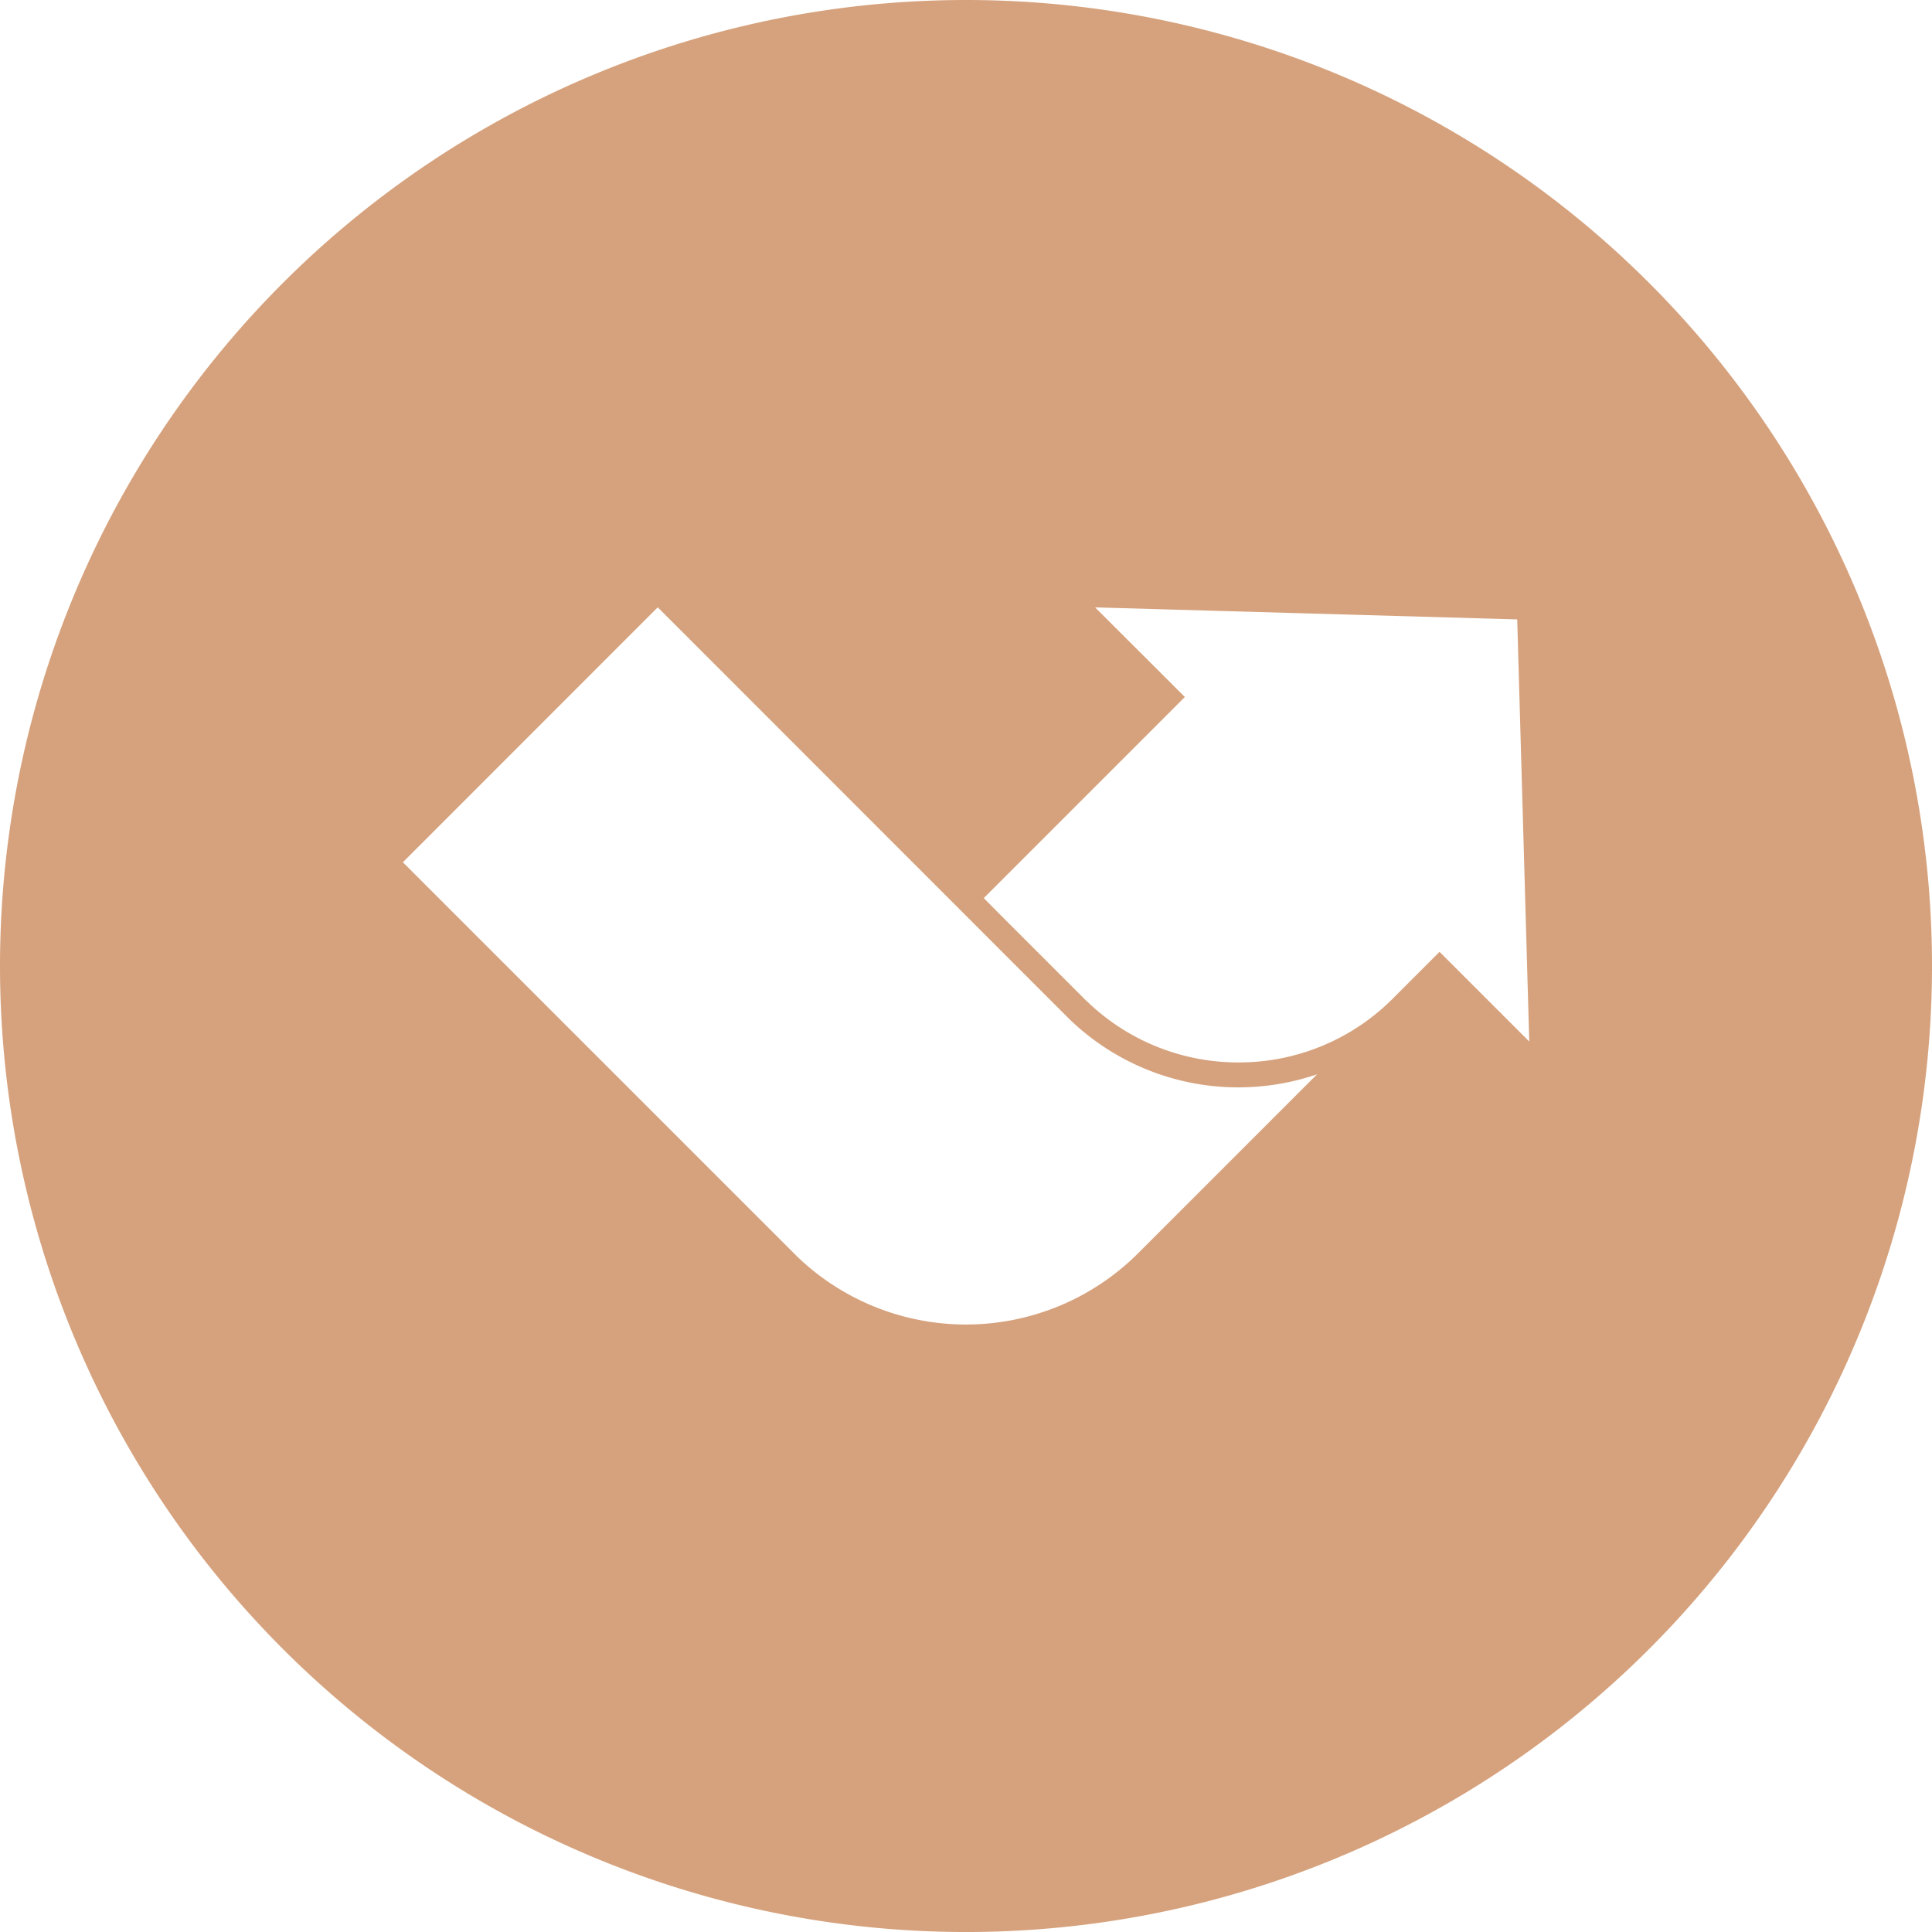 <?xml version="1.0" encoding="UTF-8"?>
<svg xmlns="http://www.w3.org/2000/svg" width="134.839" height="134.84" viewBox="0 0 134.839 134.84">
  <g id="Groupe_6694" data-name="Groupe 6694" transform="translate(2211.329 872.119)">
    <path id="Tracé_218" data-name="Tracé 218" d="M-2143.909-872.119a67.42,67.42,0,0,0-67.42,67.42,67.427,67.427,0,0,0,67.42,67.42,67.419,67.419,0,0,0,67.419-67.42A67.413,67.413,0,0,0-2143.909-872.119Zm12.02,87.46a17,17,0,0,1-23.8.24l-26.291-26.29-1.23-1.23,17.781-17.789h.01l1.23,1.229,21.51,21.521,5.889,5.889a1.047,1.047,0,0,1,.1.1,16.956,16.956,0,0,0,11.8,4.761,17.122,17.122,0,0,0,5.48-.911Zm21.029-21.03-3.239,3.24v.01l-.09.08a15.155,15.155,0,0,1-10.7,4.39,15.172,15.172,0,0,1-10.581-4.27c-.03-.03-.07-.06-.1-.09l-.009-.01-5.36-5.36-.511-.51-1.219-1.23,14.03-14.03v-.009l-6.26-6.25,29.46.839.84,29.46Z" fill="#d6a27d"></path>
  </g>
</svg>
